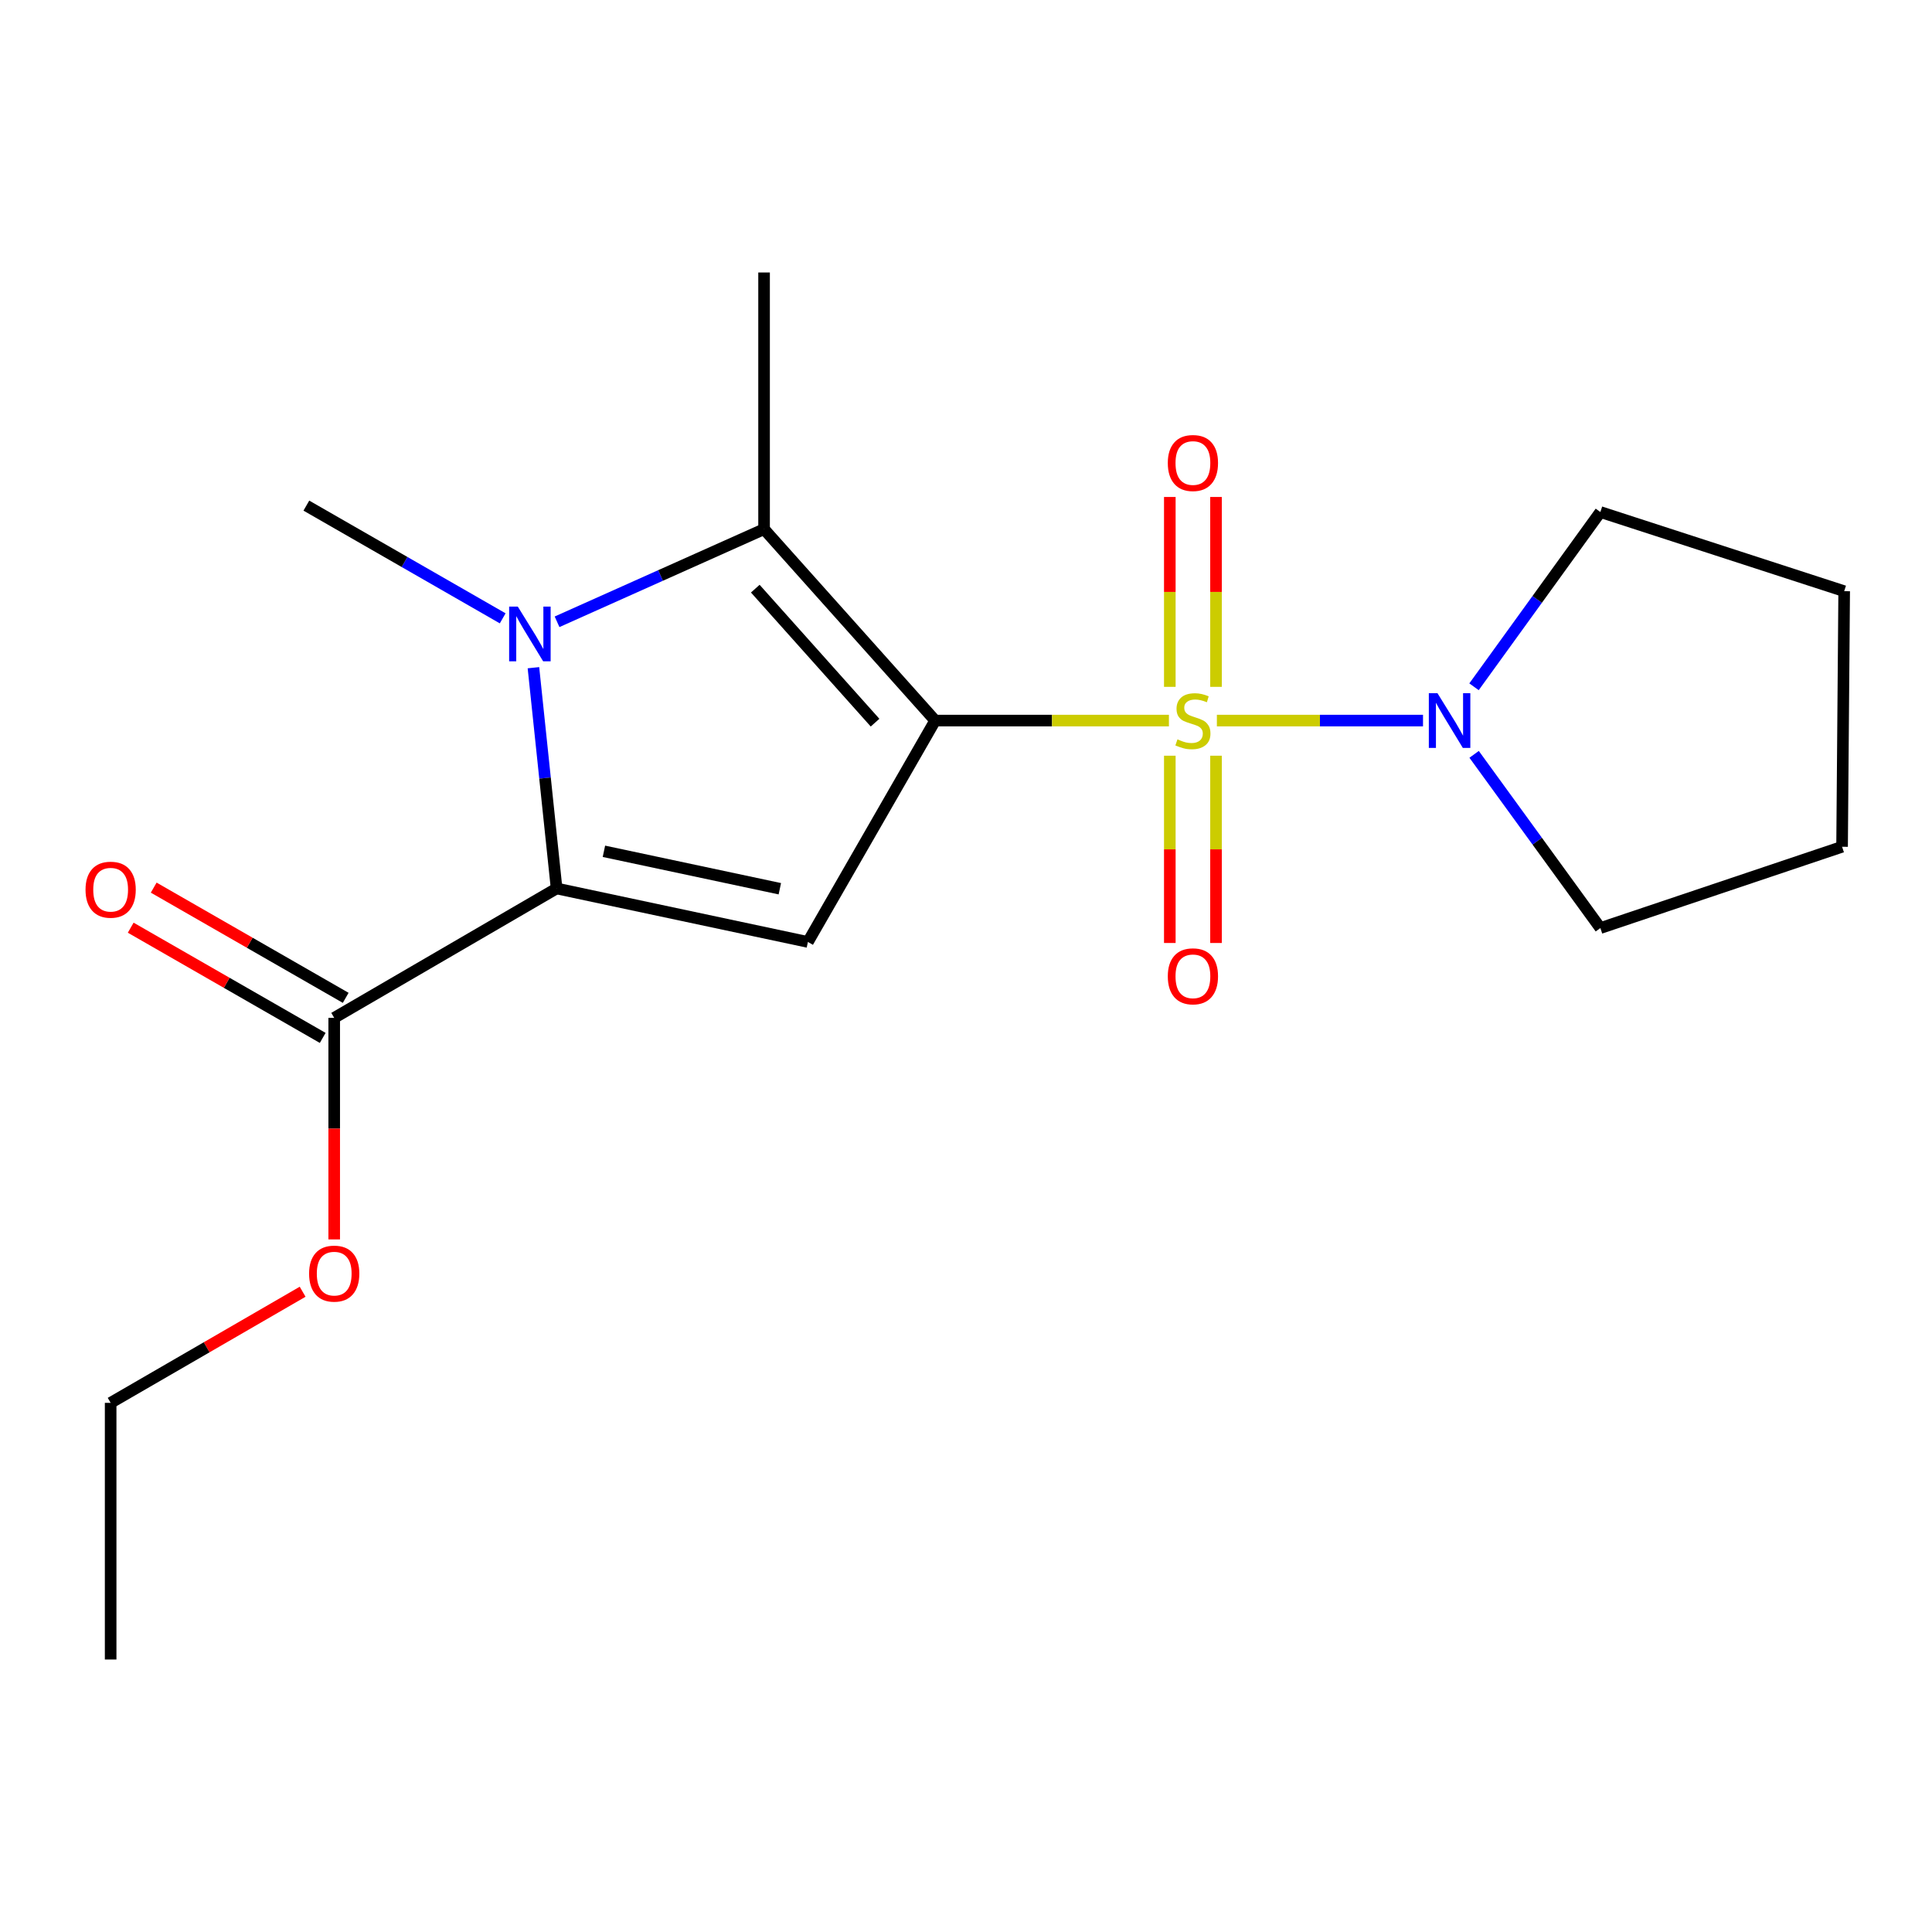 <?xml version='1.0' encoding='iso-8859-1'?>
<svg version='1.1' baseProfile='full'
              xmlns='http://www.w3.org/2000/svg'
                      xmlns:rdkit='http://www.rdkit.org/xml'
                      xmlns:xlink='http://www.w3.org/1999/xlink'
                  xml:space='preserve'
width='1000px' height='1000px' viewBox='0 0 1000 1000'>
<!-- END OF HEADER -->
<rect style='opacity:1.0;fill:#FFFFFF;stroke:none' width='1000' height='1000' x='0' y='0'> </rect>
<path class='bond-0' d='M 484.041,372.968 L 544.538,372.968' style='fill:none;fill-rule:evenodd;stroke:#000000;stroke-width:6px;stroke-linecap:butt;stroke-linejoin:miter;stroke-opacity:1' />
<path class='bond-0' d='M 544.538,372.968 L 605.034,372.968' style='fill:none;fill-rule:evenodd;stroke:#CCCC00;stroke-width:6px;stroke-linecap:butt;stroke-linejoin:miter;stroke-opacity:1' />
<path class='bond-1' d='M 484.041,372.968 L 418.173,487.552' style='fill:none;fill-rule:evenodd;stroke:#000000;stroke-width:6px;stroke-linecap:butt;stroke-linejoin:miter;stroke-opacity:1' />
<path class='bond-4' d='M 484.041,372.968 L 395.482,273.888' style='fill:none;fill-rule:evenodd;stroke:#000000;stroke-width:6px;stroke-linecap:butt;stroke-linejoin:miter;stroke-opacity:1' />
<path class='bond-4' d='M 452.928,374.042 L 390.937,304.686' style='fill:none;fill-rule:evenodd;stroke:#000000;stroke-width:6px;stroke-linecap:butt;stroke-linejoin:miter;stroke-opacity:1' />
<path class='bond-5' d='M 629.851,372.968 L 683.2,372.968' style='fill:none;fill-rule:evenodd;stroke:#CCCC00;stroke-width:6px;stroke-linecap:butt;stroke-linejoin:miter;stroke-opacity:1' />
<path class='bond-5' d='M 683.2,372.968 L 736.549,372.968' style='fill:none;fill-rule:evenodd;stroke:#0000FF;stroke-width:6px;stroke-linecap:butt;stroke-linejoin:miter;stroke-opacity:1' />
<path class='bond-7' d='M 629.406,355.513 L 629.406,306.372' style='fill:none;fill-rule:evenodd;stroke:#CCCC00;stroke-width:6px;stroke-linecap:butt;stroke-linejoin:miter;stroke-opacity:1' />
<path class='bond-7' d='M 629.406,306.372 L 629.406,257.231' style='fill:none;fill-rule:evenodd;stroke:#FF0000;stroke-width:6px;stroke-linecap:butt;stroke-linejoin:miter;stroke-opacity:1' />
<path class='bond-7' d='M 605.493,355.513 L 605.493,306.372' style='fill:none;fill-rule:evenodd;stroke:#CCCC00;stroke-width:6px;stroke-linecap:butt;stroke-linejoin:miter;stroke-opacity:1' />
<path class='bond-7' d='M 605.493,306.372 L 605.493,257.231' style='fill:none;fill-rule:evenodd;stroke:#FF0000;stroke-width:6px;stroke-linecap:butt;stroke-linejoin:miter;stroke-opacity:1' />
<path class='bond-8' d='M 605.493,391.155 L 605.493,439.622' style='fill:none;fill-rule:evenodd;stroke:#CCCC00;stroke-width:6px;stroke-linecap:butt;stroke-linejoin:miter;stroke-opacity:1' />
<path class='bond-8' d='M 605.493,439.622 L 605.493,488.088' style='fill:none;fill-rule:evenodd;stroke:#FF0000;stroke-width:6px;stroke-linecap:butt;stroke-linejoin:miter;stroke-opacity:1' />
<path class='bond-8' d='M 629.406,391.155 L 629.406,439.622' style='fill:none;fill-rule:evenodd;stroke:#CCCC00;stroke-width:6px;stroke-linecap:butt;stroke-linejoin:miter;stroke-opacity:1' />
<path class='bond-8' d='M 629.406,439.622 L 629.406,488.088' style='fill:none;fill-rule:evenodd;stroke:#FF0000;stroke-width:6px;stroke-linecap:butt;stroke-linejoin:miter;stroke-opacity:1' />
<path class='bond-3' d='M 418.173,487.552 L 288.099,459.866' style='fill:none;fill-rule:evenodd;stroke:#000000;stroke-width:6px;stroke-linecap:butt;stroke-linejoin:miter;stroke-opacity:1' />
<path class='bond-3' d='M 403.641,460.01 L 312.589,440.629' style='fill:none;fill-rule:evenodd;stroke:#000000;stroke-width:6px;stroke-linecap:butt;stroke-linejoin:miter;stroke-opacity:1' />
<path class='bond-2' d='M 288.329,321.839 L 341.906,297.863' style='fill:none;fill-rule:evenodd;stroke:#0000FF;stroke-width:6px;stroke-linecap:butt;stroke-linejoin:miter;stroke-opacity:1' />
<path class='bond-2' d='M 341.906,297.863 L 395.482,273.888' style='fill:none;fill-rule:evenodd;stroke:#000000;stroke-width:6px;stroke-linecap:butt;stroke-linejoin:miter;stroke-opacity:1' />
<path class='bond-10' d='M 260.194,320.05 L 209.382,290.878' style='fill:none;fill-rule:evenodd;stroke:#0000FF;stroke-width:6px;stroke-linecap:butt;stroke-linejoin:miter;stroke-opacity:1' />
<path class='bond-10' d='M 209.382,290.878 L 158.57,261.705' style='fill:none;fill-rule:evenodd;stroke:#000000;stroke-width:6px;stroke-linecap:butt;stroke-linejoin:miter;stroke-opacity:1' />
<path class='bond-19' d='M 276.104,345.602 L 282.101,402.734' style='fill:none;fill-rule:evenodd;stroke:#0000FF;stroke-width:6px;stroke-linecap:butt;stroke-linejoin:miter;stroke-opacity:1' />
<path class='bond-19' d='M 282.101,402.734 L 288.099,459.866' style='fill:none;fill-rule:evenodd;stroke:#000000;stroke-width:6px;stroke-linecap:butt;stroke-linejoin:miter;stroke-opacity:1' />
<path class='bond-6' d='M 288.099,459.866 L 172.984,526.849' style='fill:none;fill-rule:evenodd;stroke:#000000;stroke-width:6px;stroke-linecap:butt;stroke-linejoin:miter;stroke-opacity:1' />
<path class='bond-11' d='M 395.482,273.888 L 395.482,141.037' style='fill:none;fill-rule:evenodd;stroke:#000000;stroke-width:6px;stroke-linecap:butt;stroke-linejoin:miter;stroke-opacity:1' />
<path class='bond-13' d='M 762.947,355.478 L 795.649,310.252' style='fill:none;fill-rule:evenodd;stroke:#0000FF;stroke-width:6px;stroke-linecap:butt;stroke-linejoin:miter;stroke-opacity:1' />
<path class='bond-13' d='M 795.649,310.252 L 828.35,265.027' style='fill:none;fill-rule:evenodd;stroke:#000000;stroke-width:6px;stroke-linecap:butt;stroke-linejoin:miter;stroke-opacity:1' />
<path class='bond-14' d='M 763.003,390.447 L 795.677,435.406' style='fill:none;fill-rule:evenodd;stroke:#0000FF;stroke-width:6px;stroke-linecap:butt;stroke-linejoin:miter;stroke-opacity:1' />
<path class='bond-14' d='M 795.677,435.406 L 828.35,480.365' style='fill:none;fill-rule:evenodd;stroke:#000000;stroke-width:6px;stroke-linecap:butt;stroke-linejoin:miter;stroke-opacity:1' />
<path class='bond-9' d='M 178.936,516.48 L 129.248,487.956' style='fill:none;fill-rule:evenodd;stroke:#000000;stroke-width:6px;stroke-linecap:butt;stroke-linejoin:miter;stroke-opacity:1' />
<path class='bond-9' d='M 129.248,487.956 L 79.559,459.432' style='fill:none;fill-rule:evenodd;stroke:#FF0000;stroke-width:6px;stroke-linecap:butt;stroke-linejoin:miter;stroke-opacity:1' />
<path class='bond-9' d='M 167.031,537.219 L 117.342,508.695' style='fill:none;fill-rule:evenodd;stroke:#000000;stroke-width:6px;stroke-linecap:butt;stroke-linejoin:miter;stroke-opacity:1' />
<path class='bond-9' d='M 117.342,508.695 L 67.654,480.171' style='fill:none;fill-rule:evenodd;stroke:#FF0000;stroke-width:6px;stroke-linecap:butt;stroke-linejoin:miter;stroke-opacity:1' />
<path class='bond-12' d='M 172.984,526.849 L 172.984,584.182' style='fill:none;fill-rule:evenodd;stroke:#000000;stroke-width:6px;stroke-linecap:butt;stroke-linejoin:miter;stroke-opacity:1' />
<path class='bond-12' d='M 172.984,584.182 L 172.984,641.515' style='fill:none;fill-rule:evenodd;stroke:#FF0000;stroke-width:6px;stroke-linecap:butt;stroke-linejoin:miter;stroke-opacity:1' />
<path class='bond-15' d='M 156.641,668.6 L 106.956,697.356' style='fill:none;fill-rule:evenodd;stroke:#FF0000;stroke-width:6px;stroke-linecap:butt;stroke-linejoin:miter;stroke-opacity:1' />
<path class='bond-15' d='M 106.956,697.356 L 57.271,726.112' style='fill:none;fill-rule:evenodd;stroke:#000000;stroke-width:6px;stroke-linecap:butt;stroke-linejoin:miter;stroke-opacity:1' />
<path class='bond-16' d='M 828.35,265.027 L 954.545,305.998' style='fill:none;fill-rule:evenodd;stroke:#000000;stroke-width:6px;stroke-linecap:butt;stroke-linejoin:miter;stroke-opacity:1' />
<path class='bond-17' d='M 828.35,480.365 L 953.456,438.291' style='fill:none;fill-rule:evenodd;stroke:#000000;stroke-width:6px;stroke-linecap:butt;stroke-linejoin:miter;stroke-opacity:1' />
<path class='bond-18' d='M 57.271,726.112 L 57.271,858.963' style='fill:none;fill-rule:evenodd;stroke:#000000;stroke-width:6px;stroke-linecap:butt;stroke-linejoin:miter;stroke-opacity:1' />
<path class='bond-20' d='M 954.545,305.998 L 953.456,438.291' style='fill:none;fill-rule:evenodd;stroke:#000000;stroke-width:6px;stroke-linecap:butt;stroke-linejoin:miter;stroke-opacity:1' />
<path  class='atom-1' d='M 609.45 382.688
Q 609.77 382.808, 611.09 383.368
Q 612.41 383.928, 613.85 384.288
Q 615.33 384.608, 616.77 384.608
Q 619.45 384.608, 621.01 383.328
Q 622.57 382.008, 622.57 379.728
Q 622.57 378.168, 621.77 377.208
Q 621.01 376.248, 619.81 375.728
Q 618.61 375.208, 616.61 374.608
Q 614.09 373.848, 612.57 373.128
Q 611.09 372.408, 610.01 370.888
Q 608.97 369.368, 608.97 366.808
Q 608.97 363.248, 611.37 361.048
Q 613.81 358.848, 618.61 358.848
Q 621.89 358.848, 625.61 360.408
L 624.69 363.488
Q 621.29 362.088, 618.73 362.088
Q 615.97 362.088, 614.45 363.248
Q 612.93 364.368, 612.97 366.328
Q 612.97 367.848, 613.73 368.768
Q 614.53 369.688, 615.65 370.208
Q 616.81 370.728, 618.73 371.328
Q 621.29 372.128, 622.81 372.928
Q 624.33 373.728, 625.41 375.368
Q 626.53 376.968, 626.53 379.728
Q 626.53 383.648, 623.89 385.768
Q 621.29 387.848, 616.93 387.848
Q 614.41 387.848, 612.49 387.288
Q 610.61 386.768, 608.37 385.848
L 609.45 382.688
' fill='#CCCC00'/>
<path  class='atom-3' d='M 268.009 313.971
L 277.289 328.971
Q 278.209 330.451, 279.689 333.131
Q 281.169 335.811, 281.249 335.971
L 281.249 313.971
L 285.009 313.971
L 285.009 342.291
L 281.129 342.291
L 271.169 325.891
Q 270.009 323.971, 268.769 321.771
Q 267.569 319.571, 267.209 318.891
L 267.209 342.291
L 263.529 342.291
L 263.529 313.971
L 268.009 313.971
' fill='#0000FF'/>
<path  class='atom-6' d='M 744.041 358.808
L 753.321 373.808
Q 754.241 375.288, 755.721 377.968
Q 757.201 380.648, 757.281 380.808
L 757.281 358.808
L 761.041 358.808
L 761.041 387.128
L 757.161 387.128
L 747.201 370.728
Q 746.041 368.808, 744.801 366.608
Q 743.601 364.408, 743.241 363.728
L 743.241 387.128
L 739.561 387.128
L 739.561 358.808
L 744.041 358.808
' fill='#0000FF'/>
<path  class='atom-8' d='M 604.45 239.652
Q 604.45 232.852, 607.81 229.052
Q 611.17 225.252, 617.45 225.252
Q 623.73 225.252, 627.09 229.052
Q 630.45 232.852, 630.45 239.652
Q 630.45 246.532, 627.05 250.452
Q 623.65 254.332, 617.45 254.332
Q 611.21 254.332, 607.81 250.452
Q 604.45 246.572, 604.45 239.652
M 617.45 251.132
Q 621.77 251.132, 624.09 248.252
Q 626.45 245.332, 626.45 239.652
Q 626.45 234.092, 624.09 231.292
Q 621.77 228.452, 617.45 228.452
Q 613.13 228.452, 610.77 231.252
Q 608.45 234.052, 608.45 239.652
Q 608.45 245.372, 610.77 248.252
Q 613.13 251.132, 617.45 251.132
' fill='#FF0000'/>
<path  class='atom-9' d='M 604.45 505.341
Q 604.45 498.541, 607.81 494.741
Q 611.17 490.941, 617.45 490.941
Q 623.73 490.941, 627.09 494.741
Q 630.45 498.541, 630.45 505.341
Q 630.45 512.221, 627.05 516.141
Q 623.65 520.021, 617.45 520.021
Q 611.21 520.021, 607.81 516.141
Q 604.45 512.261, 604.45 505.341
M 617.45 516.821
Q 621.77 516.821, 624.09 513.941
Q 626.45 511.021, 626.45 505.341
Q 626.45 499.781, 624.09 496.981
Q 621.77 494.141, 617.45 494.141
Q 613.13 494.141, 610.77 496.941
Q 608.45 499.741, 608.45 505.341
Q 608.45 511.061, 610.77 513.941
Q 613.13 516.821, 617.45 516.821
' fill='#FF0000'/>
<path  class='atom-10' d='M 44.271 460.504
Q 44.271 453.704, 47.631 449.904
Q 50.991 446.104, 57.271 446.104
Q 63.551 446.104, 66.911 449.904
Q 70.271 453.704, 70.271 460.504
Q 70.271 467.384, 66.871 471.304
Q 63.471 475.184, 57.271 475.184
Q 51.031 475.184, 47.631 471.304
Q 44.271 467.424, 44.271 460.504
M 57.271 471.984
Q 61.591 471.984, 63.911 469.104
Q 66.271 466.184, 66.271 460.504
Q 66.271 454.944, 63.911 452.144
Q 61.591 449.304, 57.271 449.304
Q 52.951 449.304, 50.591 452.104
Q 48.271 454.904, 48.271 460.504
Q 48.271 466.224, 50.591 469.104
Q 52.951 471.984, 57.271 471.984
' fill='#FF0000'/>
<path  class='atom-13' d='M 159.984 659.222
Q 159.984 652.422, 163.344 648.622
Q 166.704 644.822, 172.984 644.822
Q 179.264 644.822, 182.624 648.622
Q 185.984 652.422, 185.984 659.222
Q 185.984 666.102, 182.584 670.022
Q 179.184 673.902, 172.984 673.902
Q 166.744 673.902, 163.344 670.022
Q 159.984 666.142, 159.984 659.222
M 172.984 670.702
Q 177.304 670.702, 179.624 667.822
Q 181.984 664.902, 181.984 659.222
Q 181.984 653.662, 179.624 650.862
Q 177.304 648.022, 172.984 648.022
Q 168.664 648.022, 166.304 650.822
Q 163.984 653.622, 163.984 659.222
Q 163.984 664.942, 166.304 667.822
Q 168.664 670.702, 172.984 670.702
' fill='#FF0000'/>
</svg>

